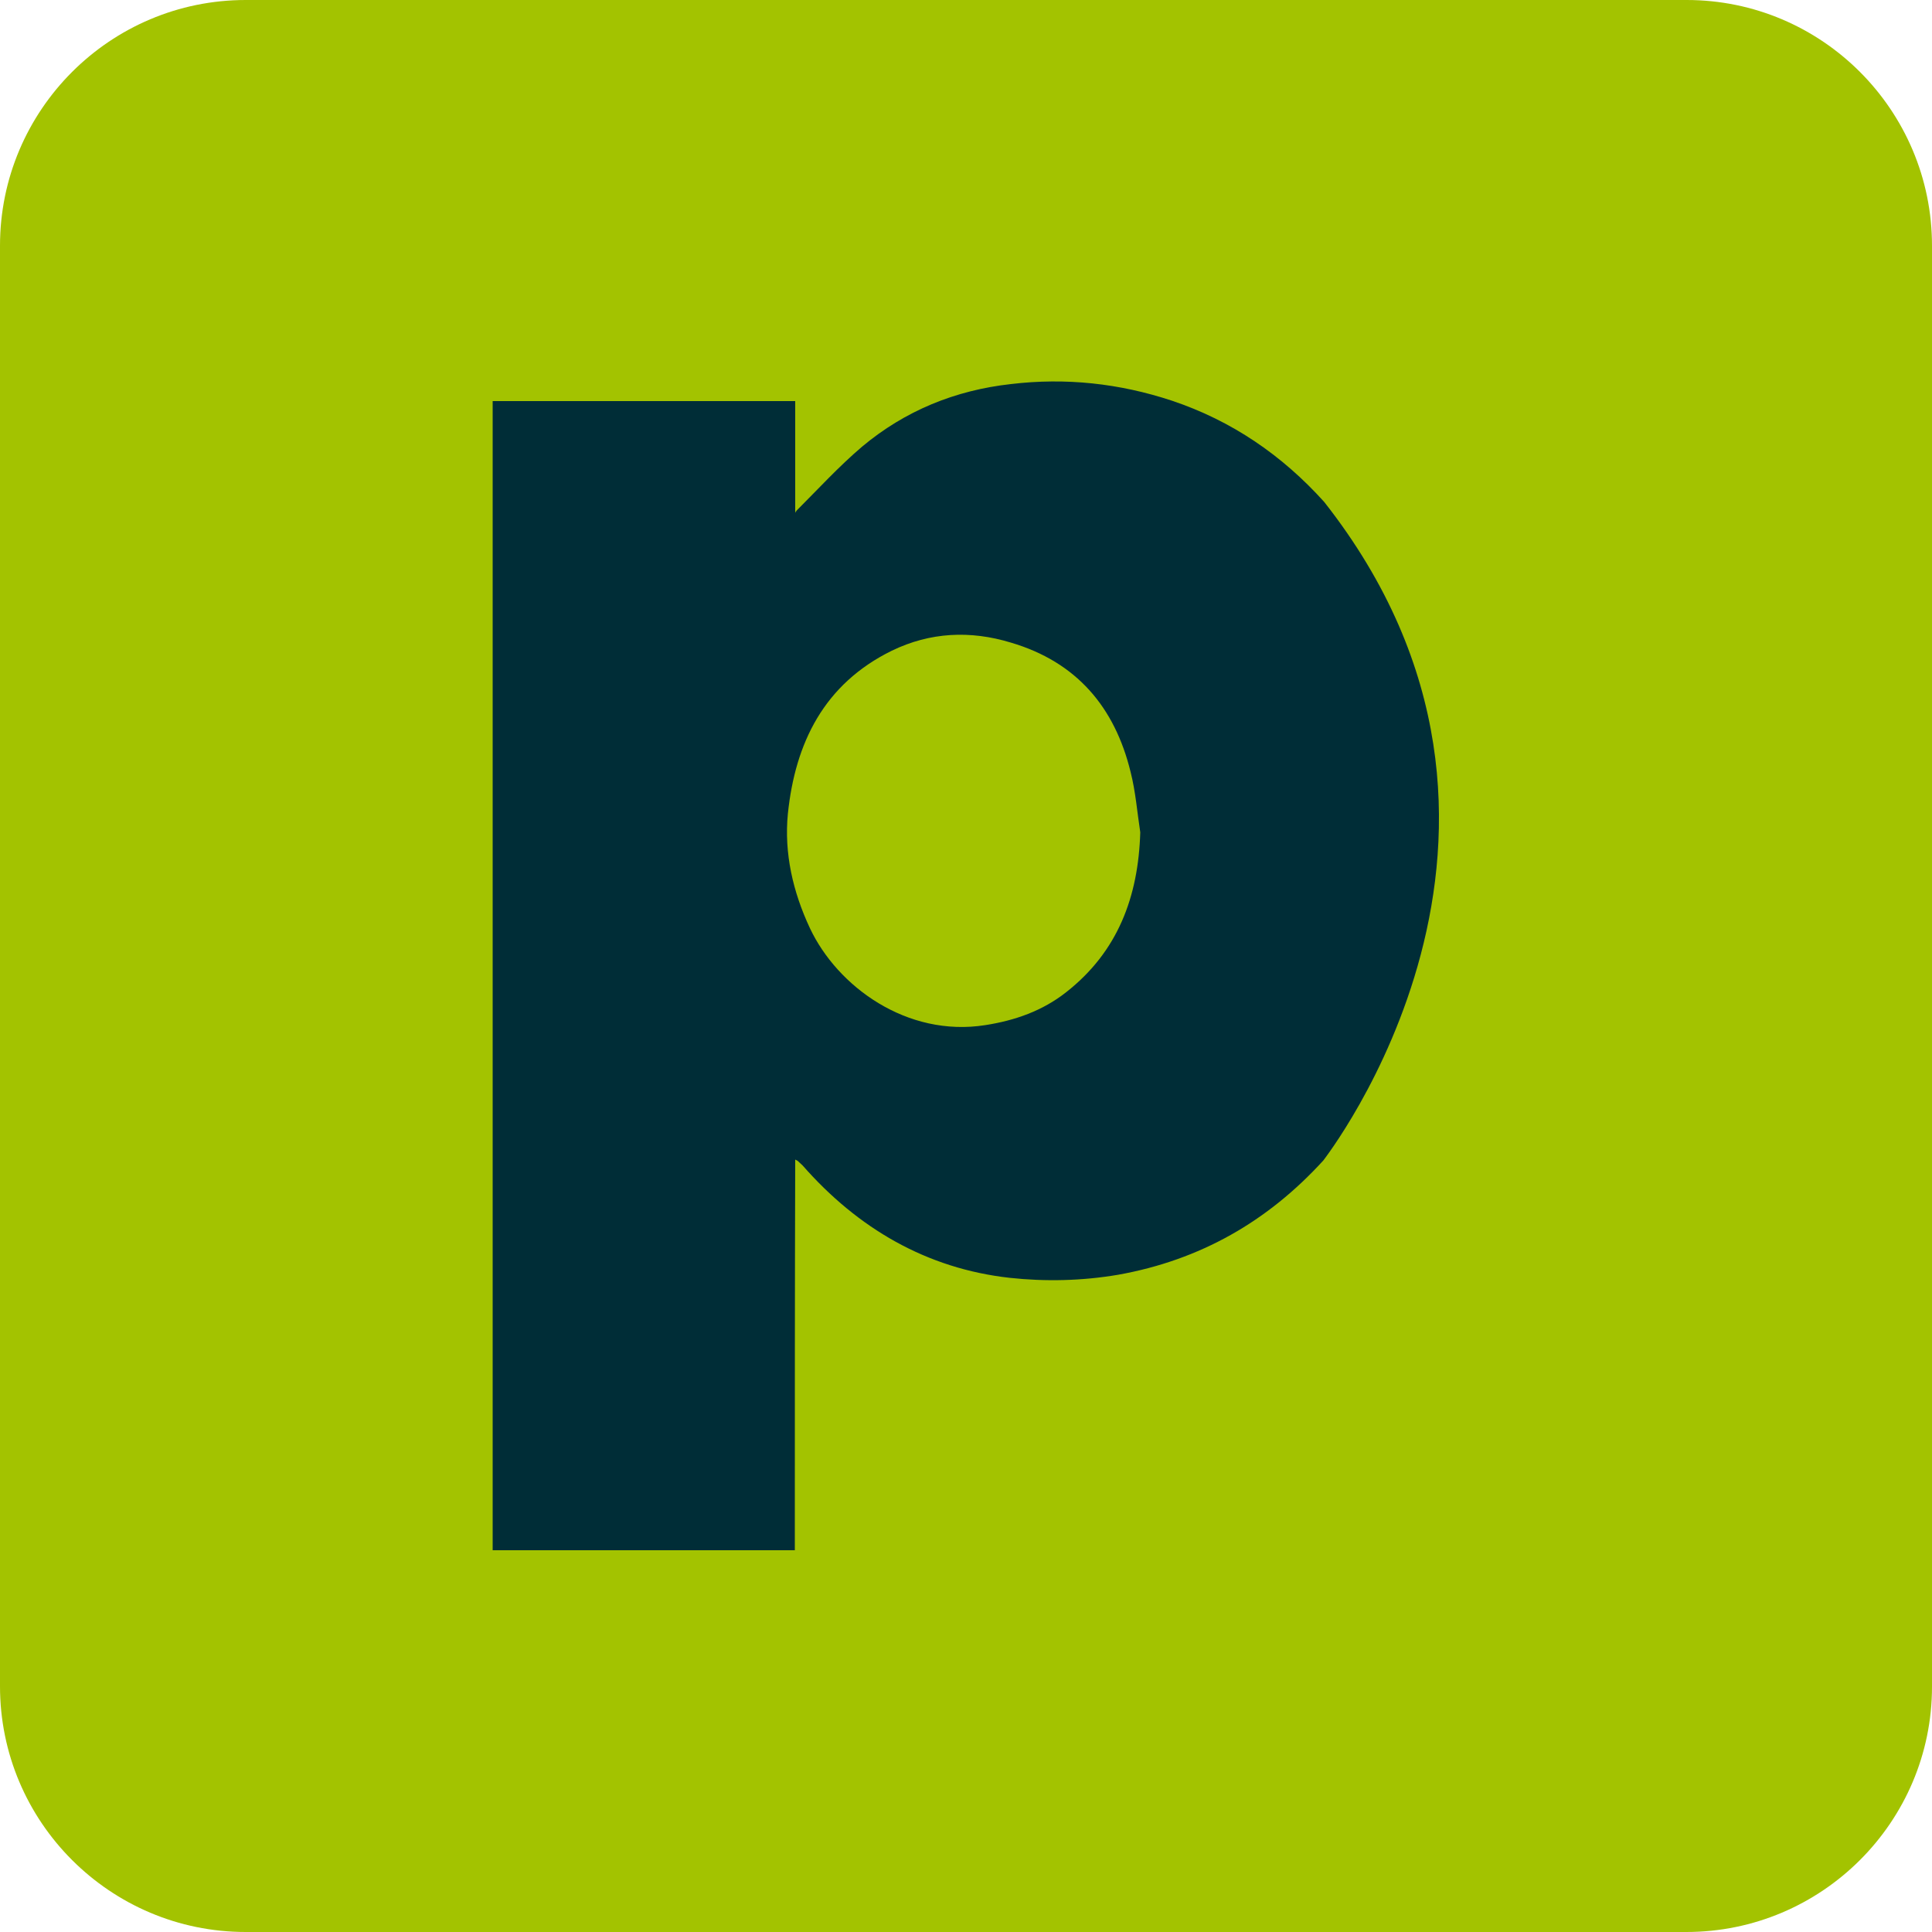 <svg xmlns="http://www.w3.org/2000/svg" xmlns:xlink="http://www.w3.org/1999/xlink" id="Calque_1" x="0px" y="0px" viewBox="0 0 500 500" style="enable-background:new 0 0 500 500;" xml:space="preserve"><style type="text/css">	.st0{fill:#A3C300;}	.st1{fill:#002D37;}</style><g>	<path class="st0" d="M436.4,500H63.6C28.5,500,0,471.5,0,436.4V63.6C0,28.5,28.5,0,63.6,0h372.9C471.5,0,500,28.5,500,63.6v372.9  C500,471.5,471.5,500,436.4,500z"></path>	<path class="st1" d="M342.7,129.9c-10.9-12.1-23.9-21-39.4-26.2c-13.6-4.5-27.5-6-41.7-4.3c-14.4,1.6-27.4,6.9-38.5,16.2  c-6,5.1-11.4,11-17,16.6c-0.1,0.2-0.1,0.3-0.2,0.5c0-0.2-0.1-0.3-0.1-0.5c0-9.5,0-19,0-28.4c-26.5,0-52.4,0-78.3,0  c0,99.3,0,198.3,0,297.4c26.1,0,52,0,78.2,0c0-1.3,0-2.5,0-3.7c0-32.3,0-64.6,0.1-96.9c0-0.2,0-0.4,0-0.5c0.2,0.1,0.4,0.2,0.6,0.3  c0.4,0.4,0.9,0.8,1.3,1.2c14.3,16.3,32.1,26.7,53.6,29.1c9.2,1,18.7,0.8,28.1-0.8c21.2-3.8,38.7-13.8,53.1-29.6  C342.4,300.3,409.7,215.1,342.7,129.9z M275.9,256.8c-6.1,4.8-13.2,7.3-20.9,8.5c-20.3,3.2-38.3-10-45.4-25.1  c-4.4-9.4-6.7-19.4-5.7-29.6c1.9-18.4,9.4-33.6,26.9-42.2c9.9-4.8,20.3-5.3,30.8-2.1c17,5,26.9,16.7,31,33.5  c1.3,5.1,1.7,10.4,2.5,15.6C294.6,232.1,289.3,246.3,275.9,256.8z"></path></g></svg>